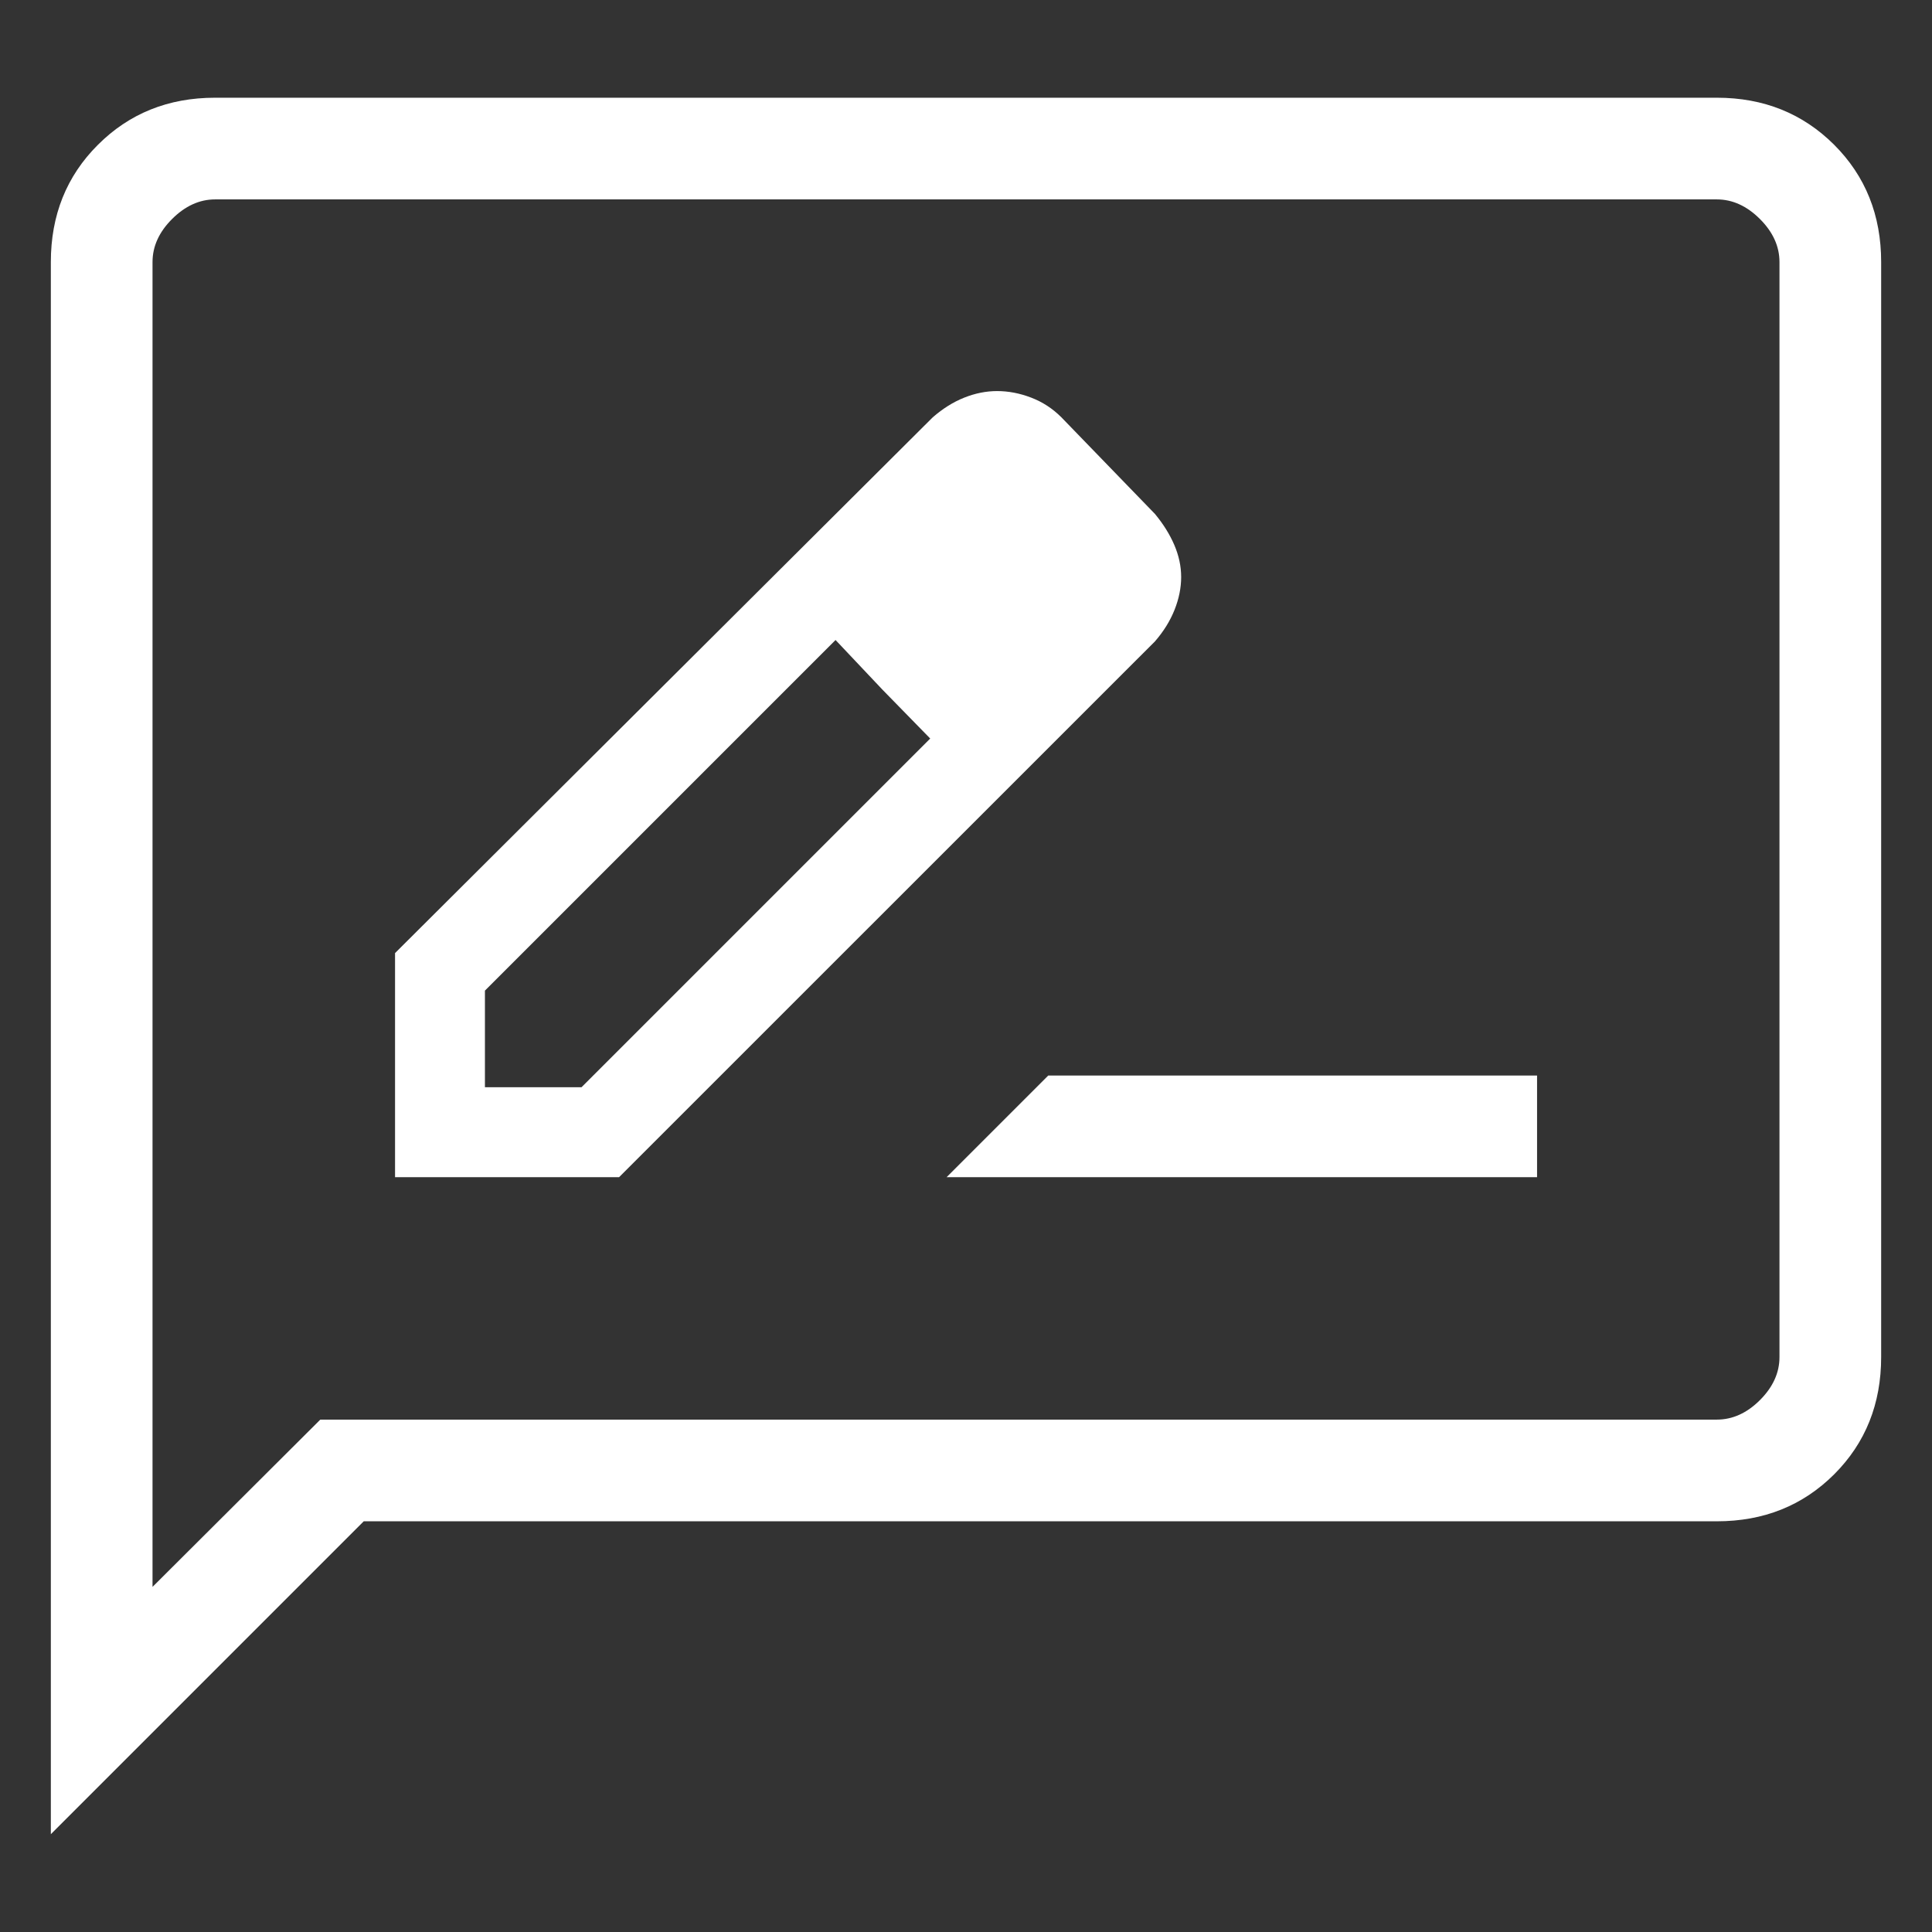 <svg width="19" height="19" viewBox="0 0 19 19" fill="none" xmlns="http://www.w3.org/2000/svg">
<rect x="0" y="0" width="19" height="19" fill="#333333" stroke="none"/>
<path d="M3.885 11.577H6.088L11.358 6.308C11.444 6.209 11.508 6.105 11.551 5.997C11.594 5.889 11.616 5.781 11.616 5.675C11.616 5.568 11.593 5.463 11.548 5.358C11.503 5.254 11.44 5.153 11.358 5.054L10.438 4.104C10.352 4.018 10.253 3.953 10.14 3.91C10.028 3.867 9.916 3.846 9.806 3.846C9.699 3.846 9.592 3.867 9.484 3.91C9.375 3.953 9.272 4.018 9.173 4.104L3.885 9.373V11.577ZM4.769 10.692V9.742L8.217 6.294L8.679 6.783L9.148 7.263L5.719 10.692H4.769ZM8.679 6.783L9.148 7.263L8.217 6.294L8.679 6.783ZM9.309 11.577H15.116V10.577H10.309L9.309 11.577ZM0.5 18.038V2.577C0.5 2.117 0.654 1.732 0.963 1.424C1.271 1.116 1.655 0.961 2.115 0.961H16.884C17.345 0.961 17.729 1.116 18.038 1.424C18.346 1.732 18.5 2.117 18.5 2.577V13.346C18.5 13.806 18.346 14.191 18.038 14.499C17.729 14.807 17.345 14.961 16.884 14.961H3.577L0.5 18.038ZM3.15 13.961H16.884C17.038 13.961 17.18 13.897 17.308 13.769C17.436 13.641 17.5 13.5 17.5 13.346V2.577C17.5 2.423 17.436 2.282 17.308 2.154C17.18 2.026 17.038 1.961 16.884 1.961H2.115C1.962 1.961 1.82 2.026 1.692 2.154C1.564 2.282 1.5 2.423 1.5 2.577V15.606L3.15 13.961Z" fill="white"/>
</svg>
